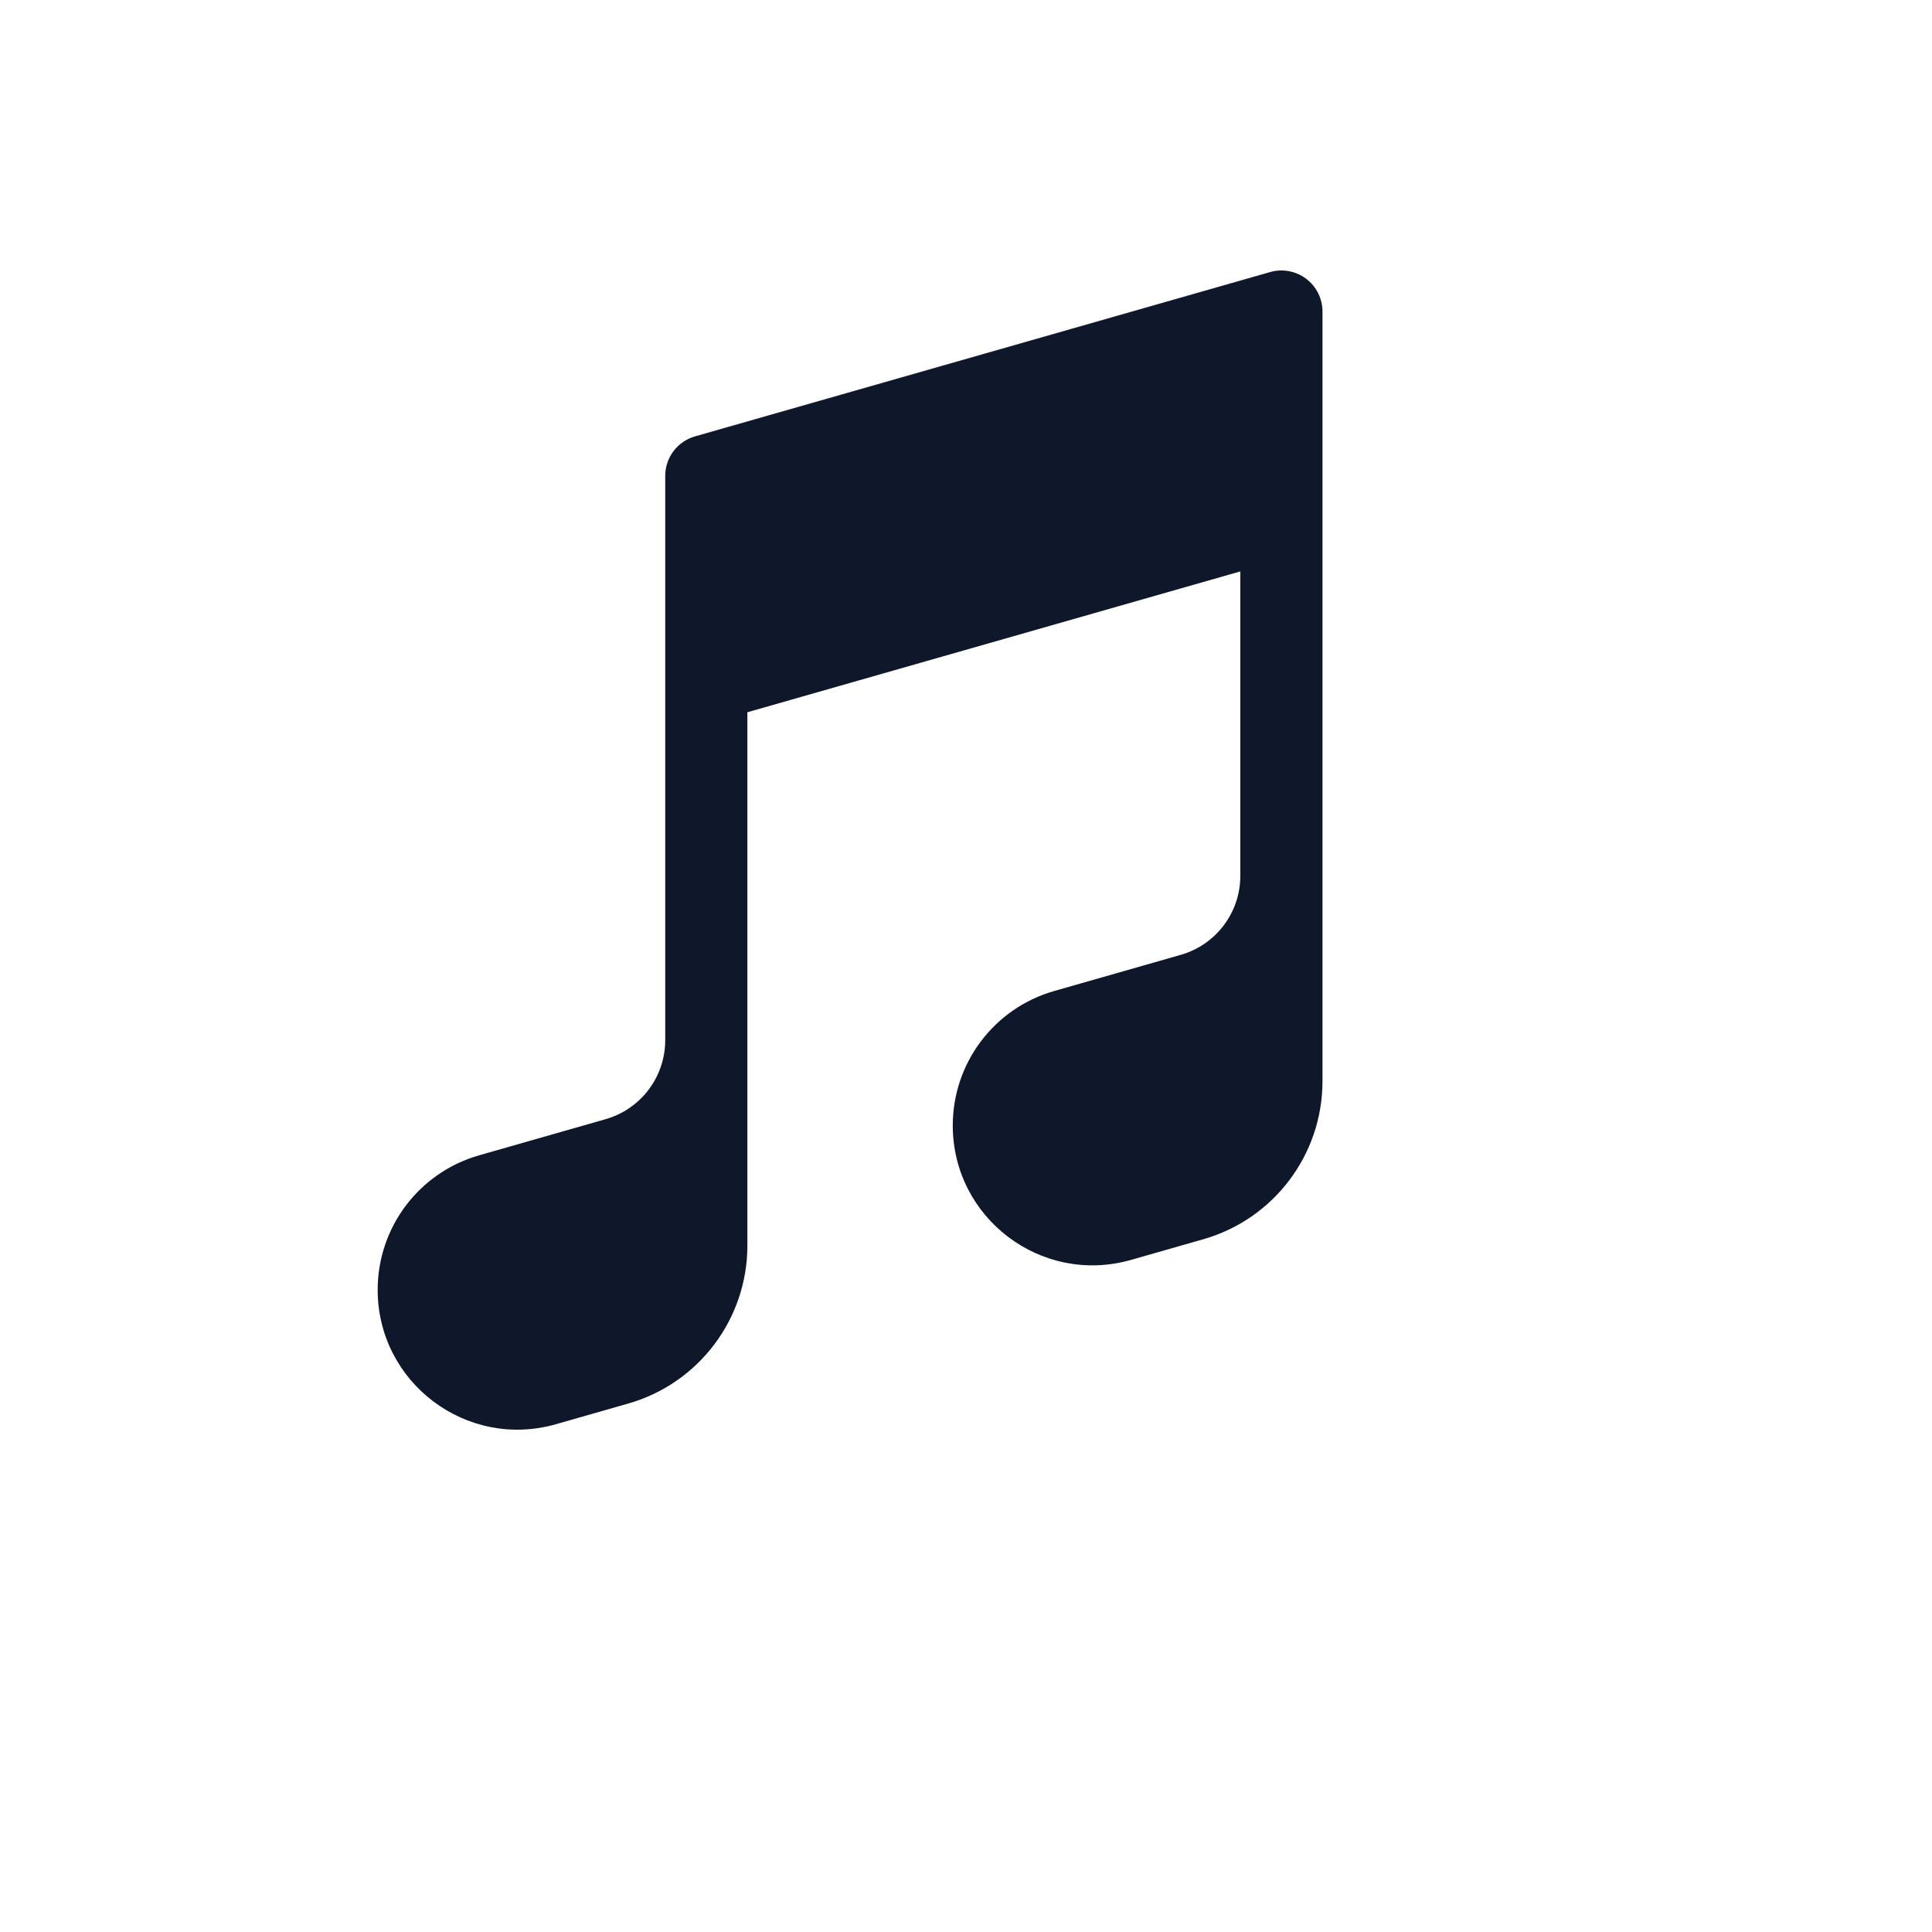 <svg xmlns="http://www.w3.org/2000/svg" version="1.1" xmlns:xlink="http://www.w3.org/1999/xlink" width="100%" height="100%" id="svgWorkerArea" viewBox="-25 -25 625 625" xmlns:idraw="https://idraw.muisca.co" style="background: white;"><defs id="defsdoc"><pattern id="patternBool" x="0" y="0" width="10" height="10" patternUnits="userSpaceOnUse" patternTransform="rotate(35)"><circle cx="5" cy="5" r="4" style="stroke: none;fill: #ff000070;"></circle></pattern></defs><g id="fileImp-313127551" class="cosito"><path id="pathImp-799944247" clip-rule="evenodd" fill="#0F172A" fill-rule="evenodd" class="grouped" d="M397.533 65.18C400.862 67.692 402.82 71.62 402.82 75.789 402.82 75.789 402.82 141.939 402.82 141.94 402.825 142.141 402.825 142.341 402.82 142.54 402.82 142.54 402.82 324.784 402.82 324.784 402.82 348.518 387.088 369.374 364.268 375.895 364.268 375.894 340.88 382.576 340.88 382.576 311.985 390.833 283.22 369.137 283.22 339.084 283.22 318.889 296.608 301.14 316.026 295.592 316.026 295.592 356.966 283.895 356.966 283.895 368.375 280.635 376.243 270.205 376.243 258.339 376.243 258.339 376.243 159.851 376.243 159.851 376.243 159.851 216.776 205.412 216.776 205.413 216.776 205.412 216.776 377.939 216.776 377.939 216.776 401.673 201.044 422.53 178.224 429.05 178.224 429.05 154.835 435.732 154.835 435.732 125.94 443.988 97.176 422.292 97.176 392.24 97.176 372.044 110.564 354.296 129.982 348.748 129.982 348.748 170.922 337.05 170.922 337.05 182.331 333.79 190.198 323.361 190.198 311.495 190.198 311.495 190.198 195.683 190.198 195.683 190.193 195.483 190.193 195.281 190.198 195.082 190.198 195.083 190.198 128.945 190.198 128.945 190.198 123.012 194.132 117.798 199.837 116.167 199.837 116.168 385.881 63.012 385.881 63.011 389.889 61.866 394.205 62.669 397.533 65.18 397.533 65.179 397.533 65.179 397.533 65.18"></path></g></svg>
